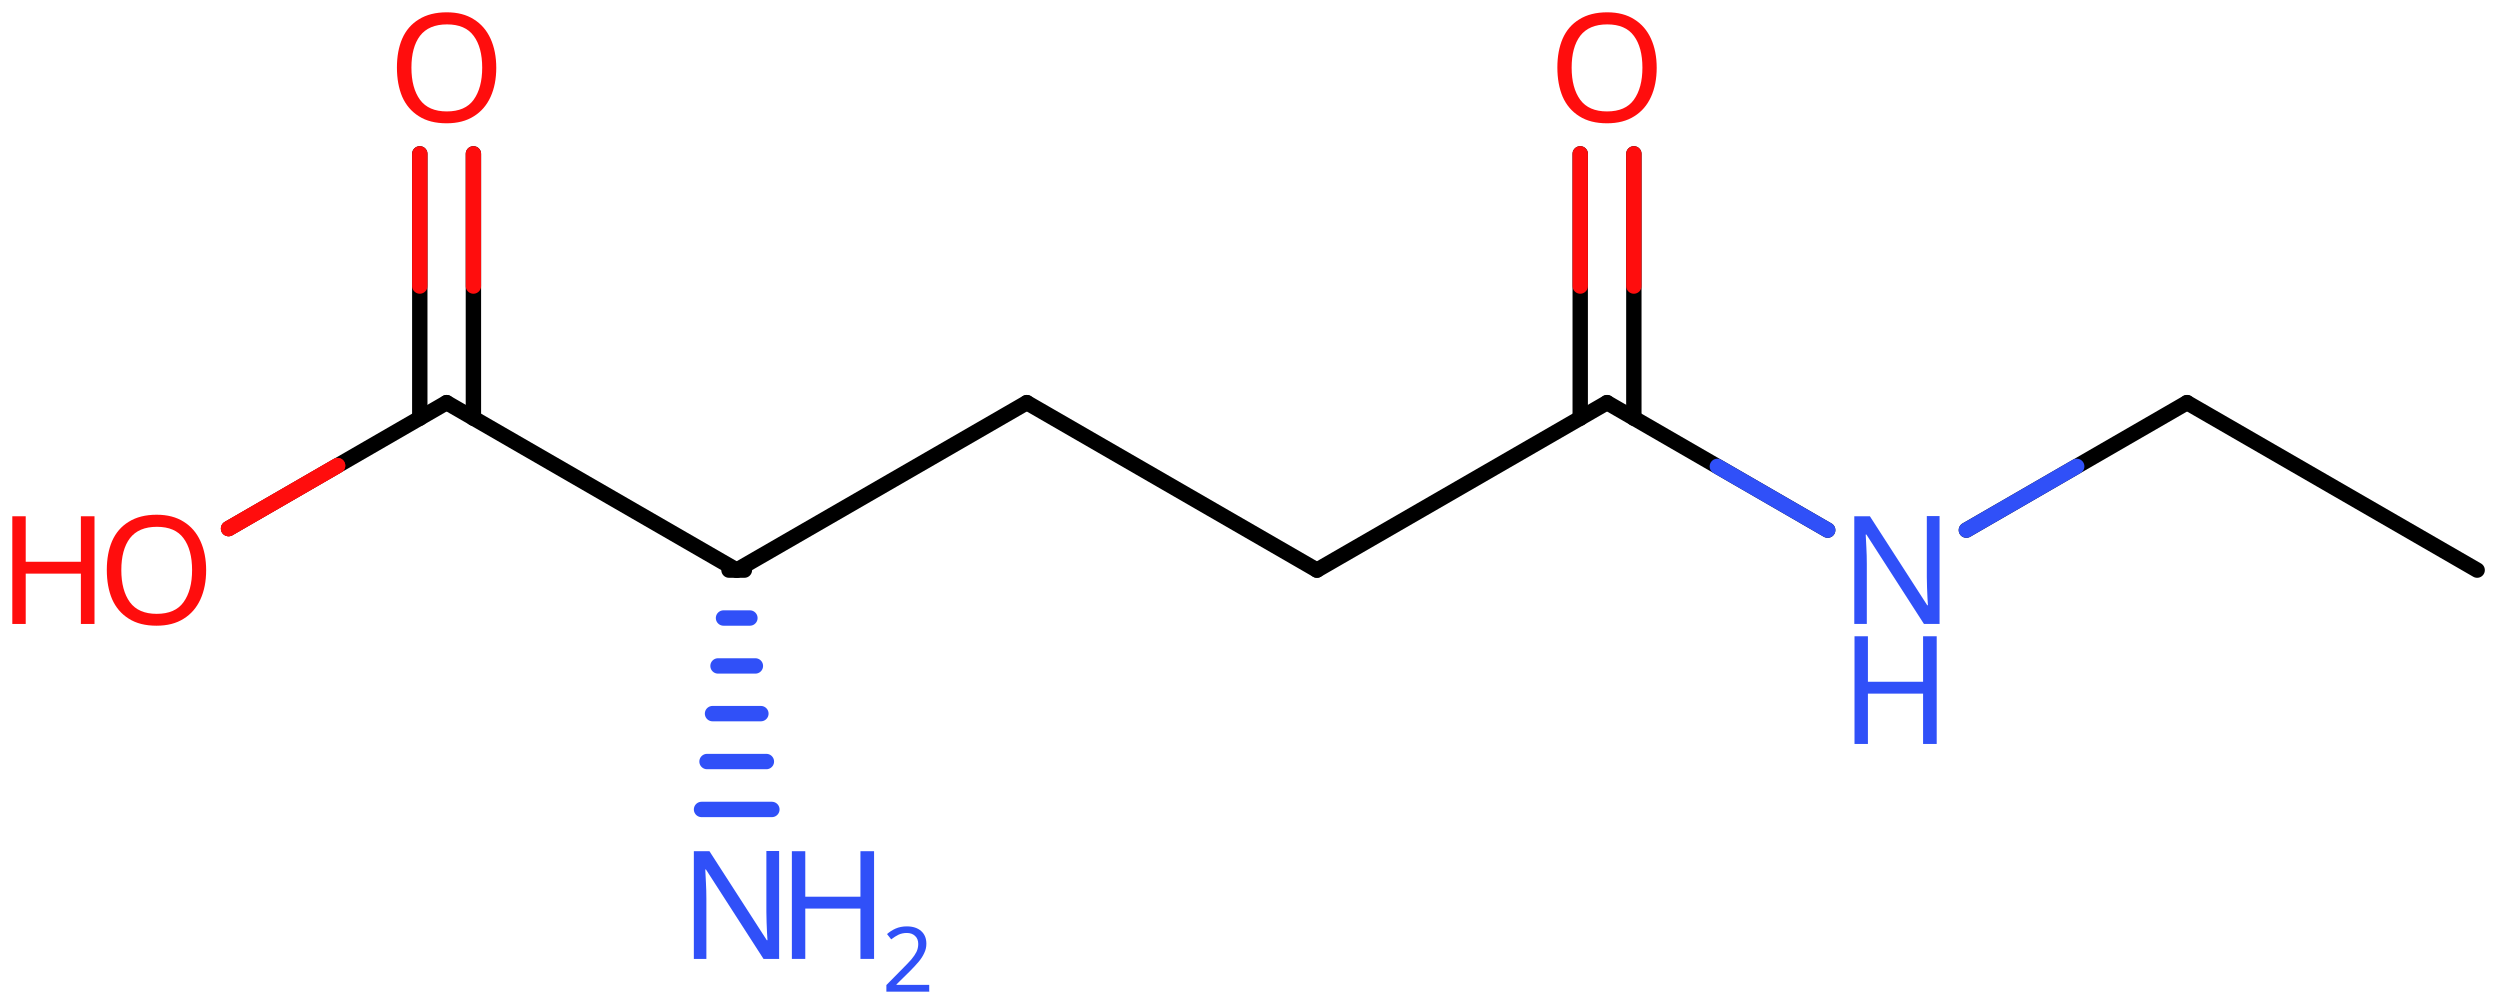 <svg xmlns="http://www.w3.org/2000/svg" xmlns:xlink="http://www.w3.org/1999/xlink" height="45.68mm" version="1.2" viewBox="0 0 113.75 45.68" width="113.75mm">
      
    <desc>Generated by the Chemistry Development Kit (http://github.com/cdk)</desc>
      
    <g fill="#3050F8" stroke="#000000" stroke-linecap="round" stroke-linejoin="round" stroke-width=".7">
            
        <rect fill="#FFFFFF" height="46.0" stroke="none" width="114.0" x=".0" y=".0"/>
            
        <g class="mol" id="mol1">
                  
            <g class="bond" id="mol1bnd1">
                        
                <line stroke="#000000" x1="33.87" x2="33.17" y1="25.94" y2="25.94"/>
                        
                <line stroke="#3050F8" x1="34.12" x2="32.92" y1="28.12" y2="28.12"/>
                        
                <line stroke="#3050F8" x1="34.37" x2="32.67" y1="30.3" y2="30.3"/>
                        
                <line stroke="#3050F8" x1="34.62" x2="32.42" y1="32.47" y2="32.47"/>
                        
                <line stroke="#3050F8" x1="34.87" x2="32.17" y1="34.65" y2="34.65"/>
                        
                <line stroke="#3050F8" x1="35.12" x2="31.92" y1="36.83" y2="36.83"/>
                      
            </g>
                  
            <line class="bond" id="mol1bnd2" x1="33.52" x2="46.72" y1="25.94" y2="18.32"/>
                  
            <line class="bond" id="mol1bnd3" x1="46.72" x2="59.92" y1="18.32" y2="25.94"/>
                  
            <line class="bond" id="mol1bnd4" x1="59.92" x2="73.12" y1="25.94" y2="18.32"/>
                  
            <g class="bond" id="mol1bnd5">
                        
                <line x1="71.9" x2="71.9" y1="19.03" y2="7.0"/>
                        
                <line x1="74.34" x2="74.34" y1="19.03" y2="7.0"/>
                      
                <line class="hi" stroke="#FF0D0D" x1="71.9" x2="71.9" y1="7.0" y2="13.015"/>
                <line class="hi" stroke="#FF0D0D" x1="74.34" x2="74.34" y1="7.0" y2="13.015"/>
            </g>
                  
            <line class="bond" id="mol1bnd6" x1="73.12" x2="83.16" y1="18.32" y2="24.12"/>
                  
            <line class="bond" id="mol1bnd7" x1="89.47" x2="99.51" y1="24.12" y2="18.32"/>
                  
            <line class="bond" id="mol1bnd8" x1="99.51" x2="112.71" y1="18.32" y2="25.94"/>
                  
            <line class="bond" id="mol1bnd9" x1="33.52" x2="20.32" y1="25.94" y2="18.32"/>
                  
            <g class="bond" id="mol1bnd10">
                        
                <line x1="19.1" x2="19.1" y1="19.03" y2="7.0"/>
                        
                <line x1="21.54" x2="21.54" y1="19.03" y2="7.0"/>
                      
                <line class="hi" stroke="#FF0D0D" x1="19.1" x2="19.1" y1="7.0" y2="13.015"/>
                <line class="hi" stroke="#FF0D0D" x1="21.54" x2="21.54" y1="7.0" y2="13.015"/>
            </g>
                  
            <line class="bond" id="mol1bnd11" x1="20.32" x2="10.4" y1="18.32" y2="24.05"/>
                  
            <g class="atom" id="mol1atm1">
                        
                <path d="M35.46 43.63h-.72l-2.62 -4.07h-.03q.01 .24 .03 .6q.02 .36 .02 .73v2.74h-.57v-4.9h.71l2.61 4.05h.03q-.01 -.11 -.02 -.33q-.01 -.22 -.02 -.48q-.01 -.26 -.01 -.48v-2.77h.58v4.9z" stroke="none"/>
                        
                <path d="M39.77 43.63h-.62v-2.29h-2.51v2.29h-.61v-4.9h.61v2.07h2.51v-2.07h.62v4.9z" stroke="none"/>
                        
                <path d="M42.27 45.12h-1.94v-.3l.77 -.78q.22 -.22 .37 -.39q.15 -.18 .23 -.34q.08 -.17 .08 -.36q.0 -.24 -.15 -.37q-.14 -.13 -.37 -.13q-.21 .0 -.38 .08q-.16 .08 -.33 .21l-.19 -.24q.17 -.15 .39 -.25q.23 -.1 .51 -.1q.41 .0 .65 .21q.24 .21 .24 .58q.0 .23 -.1 .43q-.09 .2 -.26 .4q-.17 .2 -.39 .42l-.61 .6v.02h1.49v.33z" stroke="none"/>
                      
            </g>
                  
            <path class="atom" d="M75.38 3.08q.0 .76 -.26 1.33q-.26 .57 -.76 .88q-.5 .32 -1.24 .32q-.76 .0 -1.26 -.32q-.51 -.32 -.76 -.89q-.24 -.57 -.24 -1.33q.0 -.75 .24 -1.31q.25 -.57 .76 -.88q.51 -.32 1.27 -.32q.73 .0 1.23 .32q.5 .31 .76 .88q.26 .57 .26 1.33zM71.51 3.08q.0 .92 .39 1.46q.39 .53 1.22 .53q.84 .0 1.22 -.53q.39 -.54 .39 -1.46q.0 -.93 -.39 -1.45q-.38 -.52 -1.21 -.52q-.83 .0 -1.23 .52q-.39 .52 -.39 1.45z" fill="#FF0D0D" id="mol1atm6" stroke="none"/>
                  
            <g class="atom" id="mol1atm7">
                        
                <path d="M88.26 28.39h-.72l-2.62 -4.07h-.03q.01 .24 .03 .6q.02 .36 .02 .73v2.74h-.57v-4.9h.71l2.61 4.05h.03q-.01 -.11 -.02 -.33q-.01 -.22 -.02 -.48q-.01 -.26 -.01 -.48v-2.77h.58v4.9z" stroke="none"/>
                        
                <path d="M88.12 33.85h-.62v-2.29h-2.51v2.29h-.61v-4.9h.61v2.07h2.51v-2.07h.62v4.9z" stroke="none"/>
                      
            </g>
                  
            <path class="atom" d="M22.58 3.08q.0 .76 -.26 1.33q-.26 .57 -.76 .88q-.5 .32 -1.24 .32q-.76 .0 -1.26 -.32q-.51 -.32 -.76 -.89q-.24 -.57 -.24 -1.33q.0 -.75 .24 -1.31q.25 -.57 .76 -.88q.51 -.32 1.27 -.32q.73 .0 1.23 .32q.5 .31 .76 .88q.26 .57 .26 1.33zM18.72 3.08q.0 .92 .39 1.46q.39 .53 1.22 .53q.84 .0 1.22 -.53q.39 -.54 .39 -1.46q.0 -.93 -.39 -1.45q-.38 -.52 -1.21 -.52q-.83 .0 -1.23 .52q-.39 .52 -.39 1.45z" fill="#FF0D0D" id="mol1atm11" stroke="none"/>
                  
            <g class="atom" id="mol1atm12">
                        
                <path d="M9.38 25.94q.0 .76 -.26 1.33q-.26 .57 -.76 .88q-.5 .32 -1.24 .32q-.76 .0 -1.26 -.32q-.51 -.32 -.76 -.89q-.24 -.57 -.24 -1.33q.0 -.75 .24 -1.31q.25 -.57 .76 -.88q.51 -.32 1.27 -.32q.73 .0 1.23 .32q.5 .31 .76 .88q.26 .57 .26 1.33zM5.52 25.94q.0 .92 .39 1.46q.39 .53 1.22 .53q.84 .0 1.22 -.53q.39 -.54 .39 -1.46q.0 -.93 -.39 -1.45q-.38 -.52 -1.21 -.52q-.83 .0 -1.23 .52q-.39 .52 -.39 1.45z" fill="#FF0D0D" stroke="none"/>
                        
                <path d="M4.3 28.39h-.62v-2.29h-2.51v2.29h-.61v-4.9h.61v2.07h2.51v-2.07h.62v4.9z" fill="#FF0D0D" stroke="none"/>
                      
            </g>
                
            <line class="hi" id="mol1bnd6" stroke="#3050F8" x1="83.16" x2="78.14" y1="24.12" y2="21.22"/>
            <line class="hi" id="mol1bnd7" stroke="#3050F8" x1="89.47" x2="94.49" y1="24.12" y2="21.22"/>
            <line class="hi" id="mol1bnd11" stroke="#FF0D0D" x1="10.4" x2="15.36" y1="24.05" y2="21.185"/>
            <line class="hi" id="mol1bnd11" stroke="#FF0D0D" x1="10.4" x2="15.36" y1="24.05" y2="21.185"/>
        </g>
          
    </g>
    
</svg>
